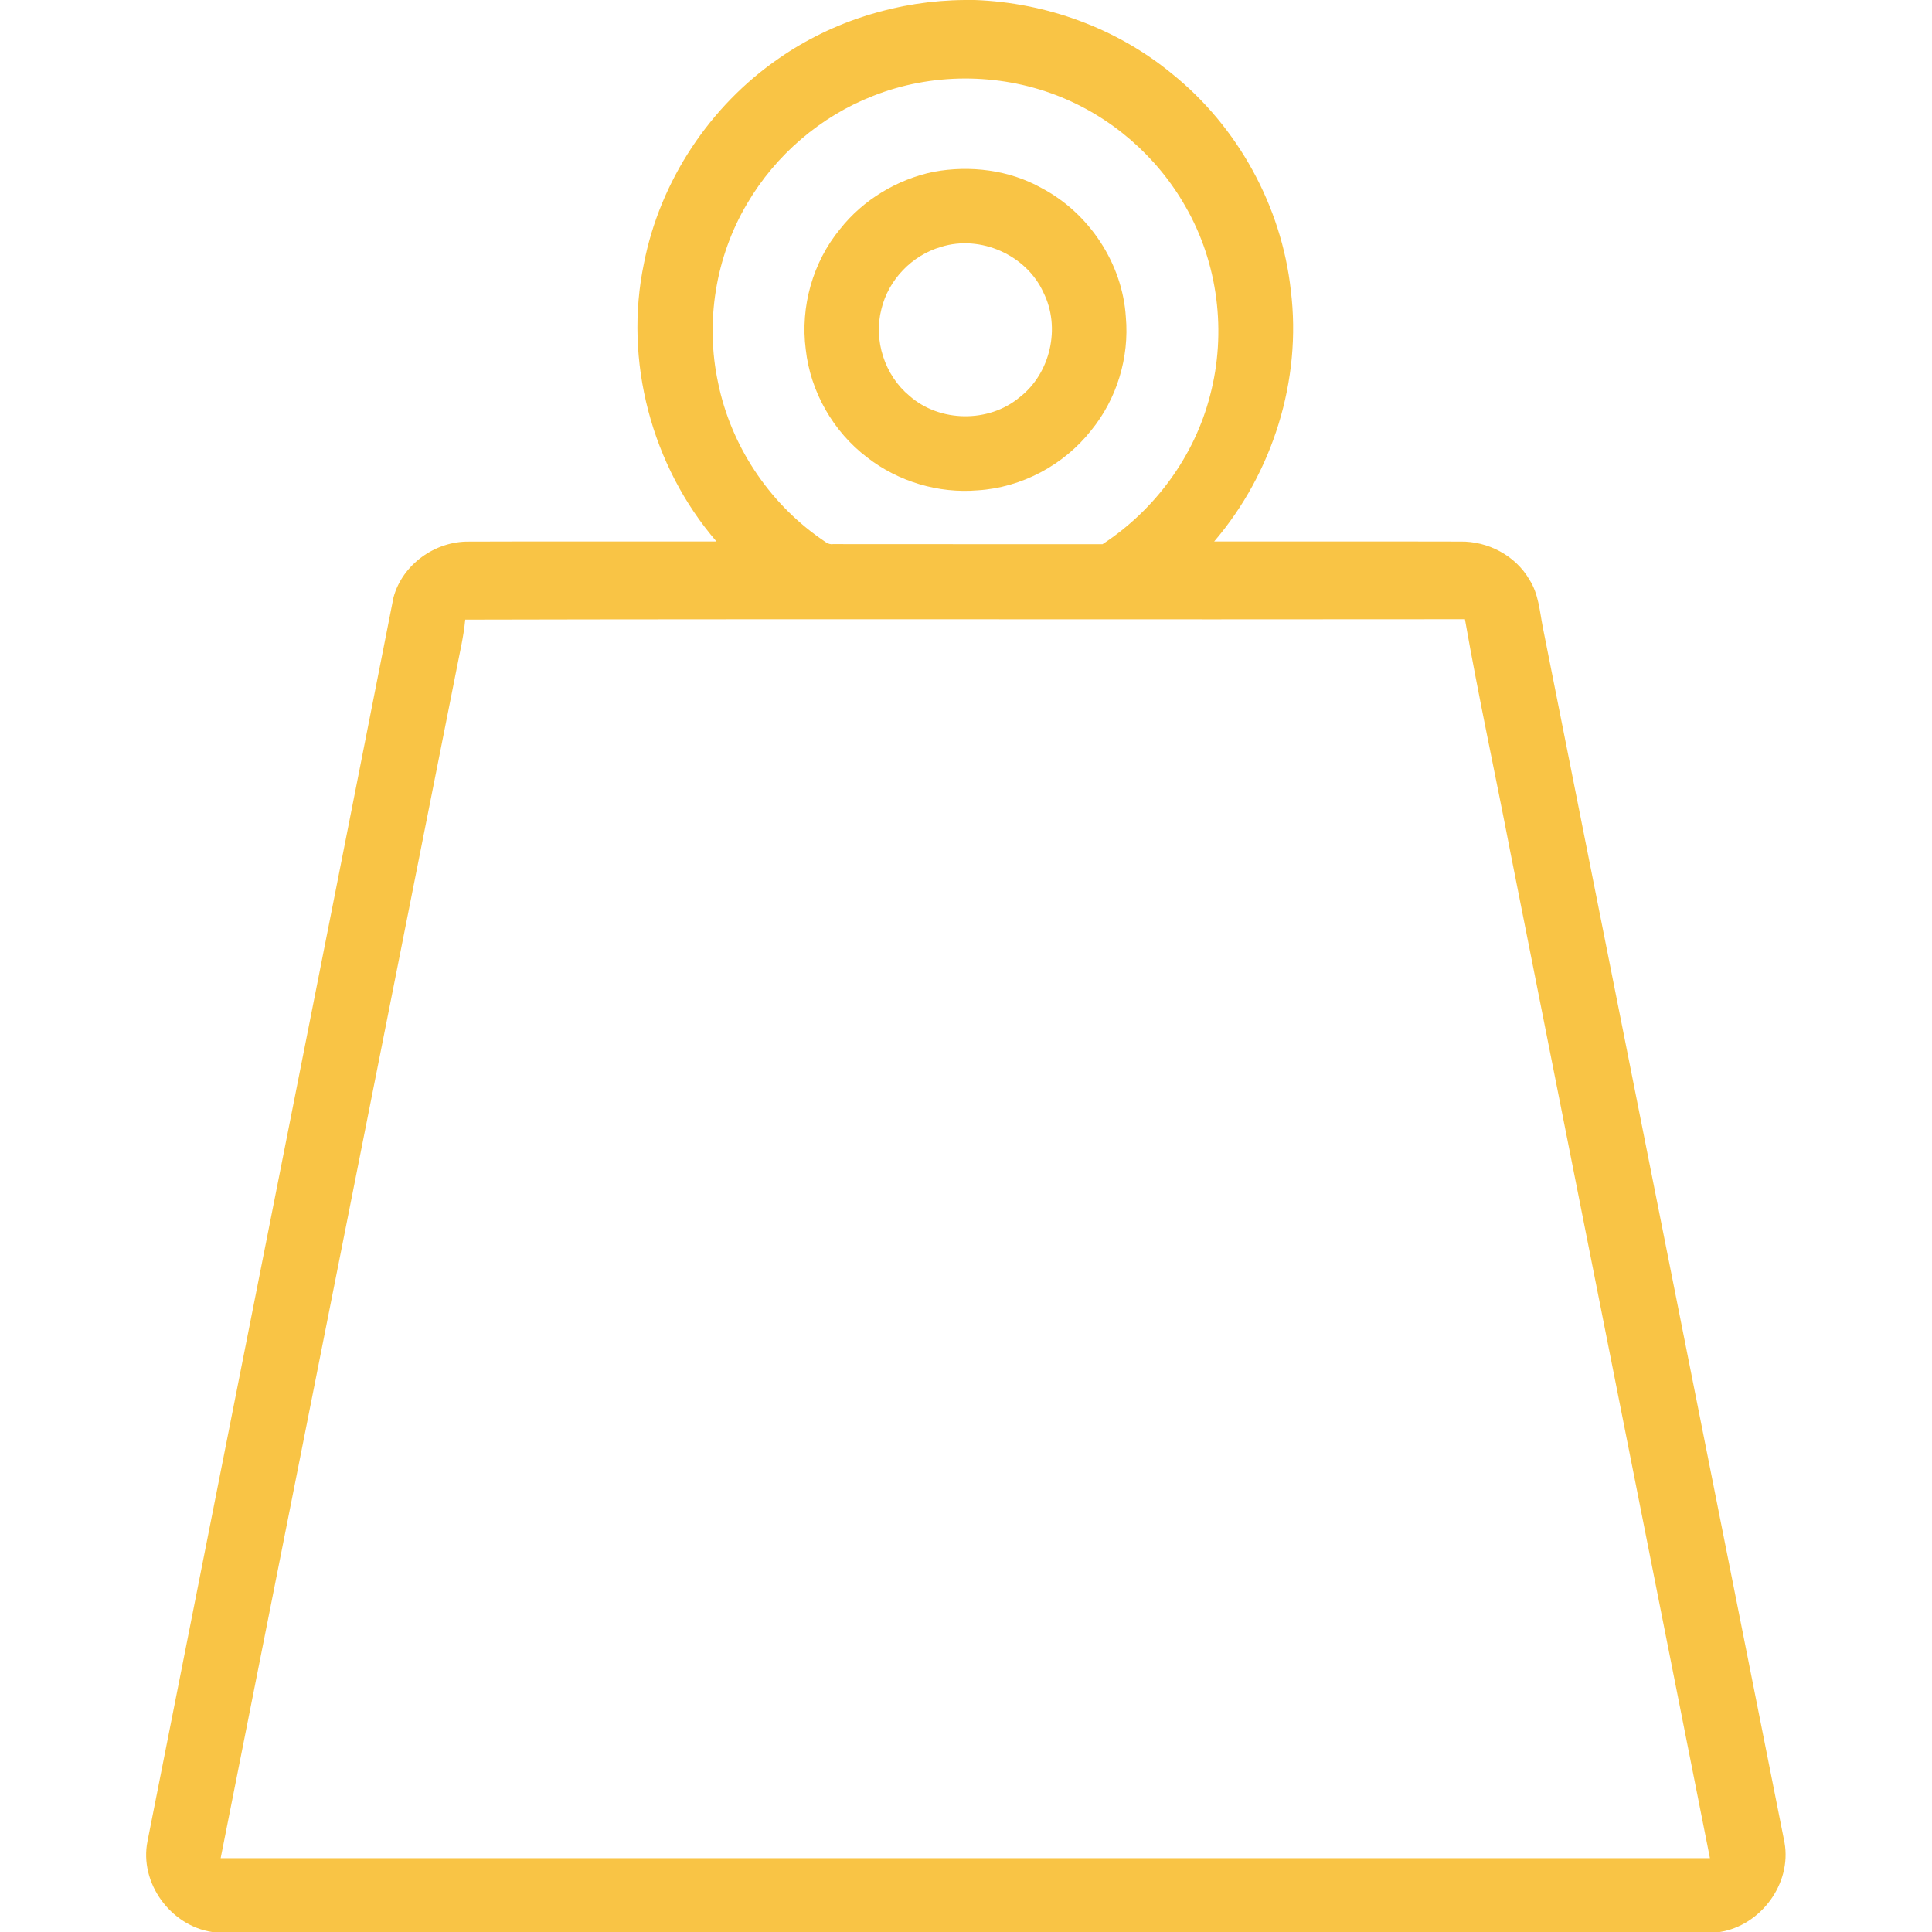 <svg width="102" height="102" viewBox="0 0 102 102" fill="none" xmlns="http://www.w3.org/2000/svg">
<path d="M50.936 0H51.464C55.225 0.137 58.947 1.484 61.861 3.881C65.35 6.682 67.663 10.889 68.149 15.336C68.734 20.067 67.195 24.97 64.103 28.586C68.43 28.594 72.759 28.58 77.088 28.592C78.552 28.564 80.01 29.329 80.747 30.606C81.231 31.359 81.287 32.273 81.455 33.13C85.706 54.514 89.963 75.896 94.215 97.281C94.599 99.452 92.962 101.657 90.798 102H11.198C9.003 101.667 7.347 99.404 7.787 97.211C12.113 75.321 16.463 53.434 20.774 31.544C21.239 29.809 22.968 28.57 24.751 28.594C29.108 28.576 33.465 28.594 37.824 28.586C34.401 24.611 32.925 19.047 33.997 13.905C34.851 9.551 37.475 5.59 41.127 3.078C43.987 1.09 47.458 0.026 50.936 0ZM46.097 5.062C43.326 6.14 40.949 8.182 39.447 10.746C37.774 13.561 37.224 17.013 37.913 20.215C38.585 23.504 40.561 26.496 43.306 28.424C43.513 28.55 43.705 28.769 43.976 28.727C48.719 28.735 53.464 28.727 58.208 28.731C60.977 26.92 63.067 24.082 63.888 20.87C64.764 17.551 64.31 13.896 62.594 10.915C61.083 8.242 58.626 6.118 55.755 5.022C52.679 3.845 49.161 3.847 46.097 5.062ZM24.562 32.714C24.478 33.624 24.259 34.515 24.088 35.411C19.942 56.309 15.792 77.203 11.65 98.101C37.858 98.103 64.067 98.103 90.276 98.101C86.77 80.413 83.257 62.728 79.749 45.041C78.958 40.922 78.064 36.822 77.341 32.692C59.748 32.714 42.155 32.672 24.562 32.714Z" fill="#F9C445"/>
<path d="M49.291 9.07C51.213 8.718 53.273 8.965 54.988 9.927C57.496 11.246 59.26 13.903 59.439 16.738C59.63 18.87 58.963 21.067 57.606 22.725C56.168 24.552 53.937 25.745 51.612 25.887C49.542 26.062 47.418 25.424 45.781 24.149C43.989 22.791 42.784 20.679 42.539 18.444C42.248 16.198 42.91 13.838 44.354 12.089C45.575 10.543 47.364 9.471 49.291 9.07ZM49.681 13.035C48.153 13.475 46.906 14.768 46.535 16.316C46.107 17.962 46.705 19.818 48.018 20.902C49.611 22.306 52.203 22.338 53.831 20.974C55.465 19.709 56.012 17.284 55.086 15.439C54.188 13.459 51.755 12.383 49.681 13.035Z" fill="#F9C445"/>
</svg>

